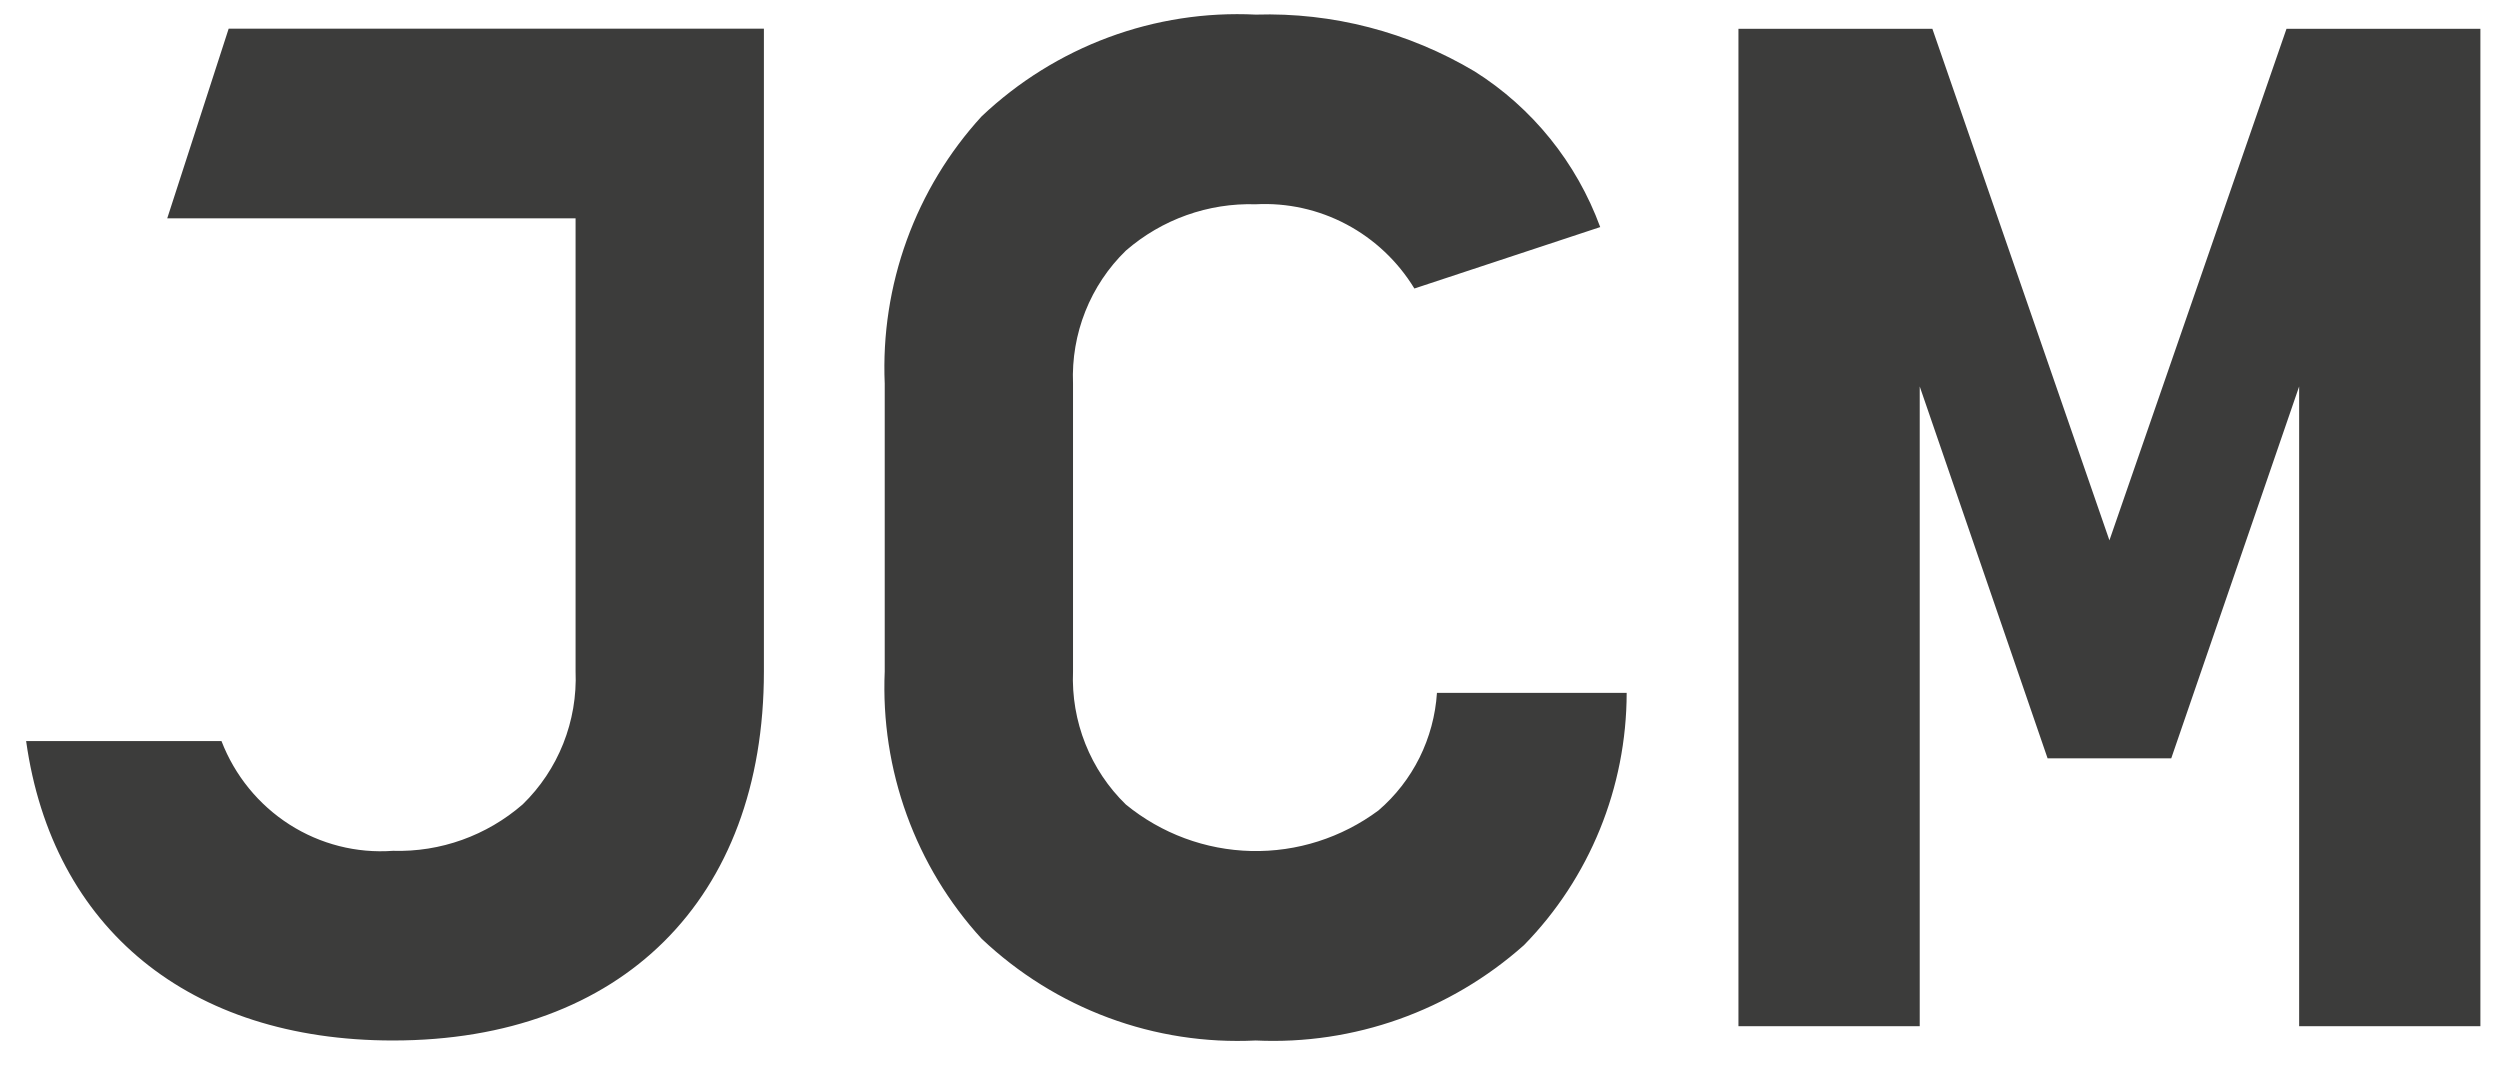 <svg width="82" height="35" viewBox="0 0 82 35" fill="none" xmlns="http://www.w3.org/2000/svg">
<path d="M41.187 34.128C39.545 34.209 37.903 33.956 36.36 33.383C34.816 32.81 33.401 31.929 32.199 30.792C31.123 29.617 30.288 28.236 29.742 26.731C29.196 25.226 28.95 23.626 29.019 22.024V12.583C28.95 10.981 29.196 9.381 29.742 7.876C30.288 6.371 31.123 4.99 32.199 3.815C33.401 2.678 34.816 1.797 36.36 1.224C37.903 0.651 39.545 0.398 41.187 0.479C43.707 0.402 46.197 1.049 48.371 2.344C50.263 3.537 51.71 5.332 52.487 7.448L46.392 9.463C45.849 8.572 45.079 7.845 44.163 7.359C43.248 6.873 42.22 6.646 41.188 6.7C39.632 6.652 38.114 7.193 36.93 8.219C36.352 8.78 35.898 9.46 35.599 10.212C35.3 10.964 35.162 11.773 35.195 12.583V22.025C35.162 22.836 35.3 23.644 35.599 24.396C35.898 25.149 36.351 25.828 36.929 26.389C38.096 27.343 39.541 27.878 41.039 27.913C42.538 27.948 44.005 27.48 45.214 26.582C45.773 26.102 46.23 25.514 46.56 24.852C46.889 24.189 47.084 23.466 47.132 22.726H53.355C53.351 25.828 52.14 28.802 49.985 31.002C47.561 33.158 44.408 34.279 41.187 34.128ZM12.887 34.128C6.215 34.128 1.718 30.459 0.857 24.308H7.265C7.701 25.438 8.482 26.396 9.494 27.044C10.506 27.691 11.695 27.994 12.888 27.907C14.445 27.954 15.963 27.41 17.145 26.383C17.723 25.821 18.176 25.142 18.475 24.39C18.774 23.637 18.912 22.829 18.879 22.018V7.162H5.485L7.5 0.941H25.056V22.024C25.056 29.49 20.393 34.128 12.888 34.128H12.887Z" fill="#3C3C3B"/>
<path d="M71.217 24.873L75.412 12.676V33.66H81.357V0.945H74.997L69.189 17.723L63.382 0.945H57.021V33.66H62.967V12.676L67.161 24.873H71.217Z" fill="#3C3C3B"/>
</svg>
